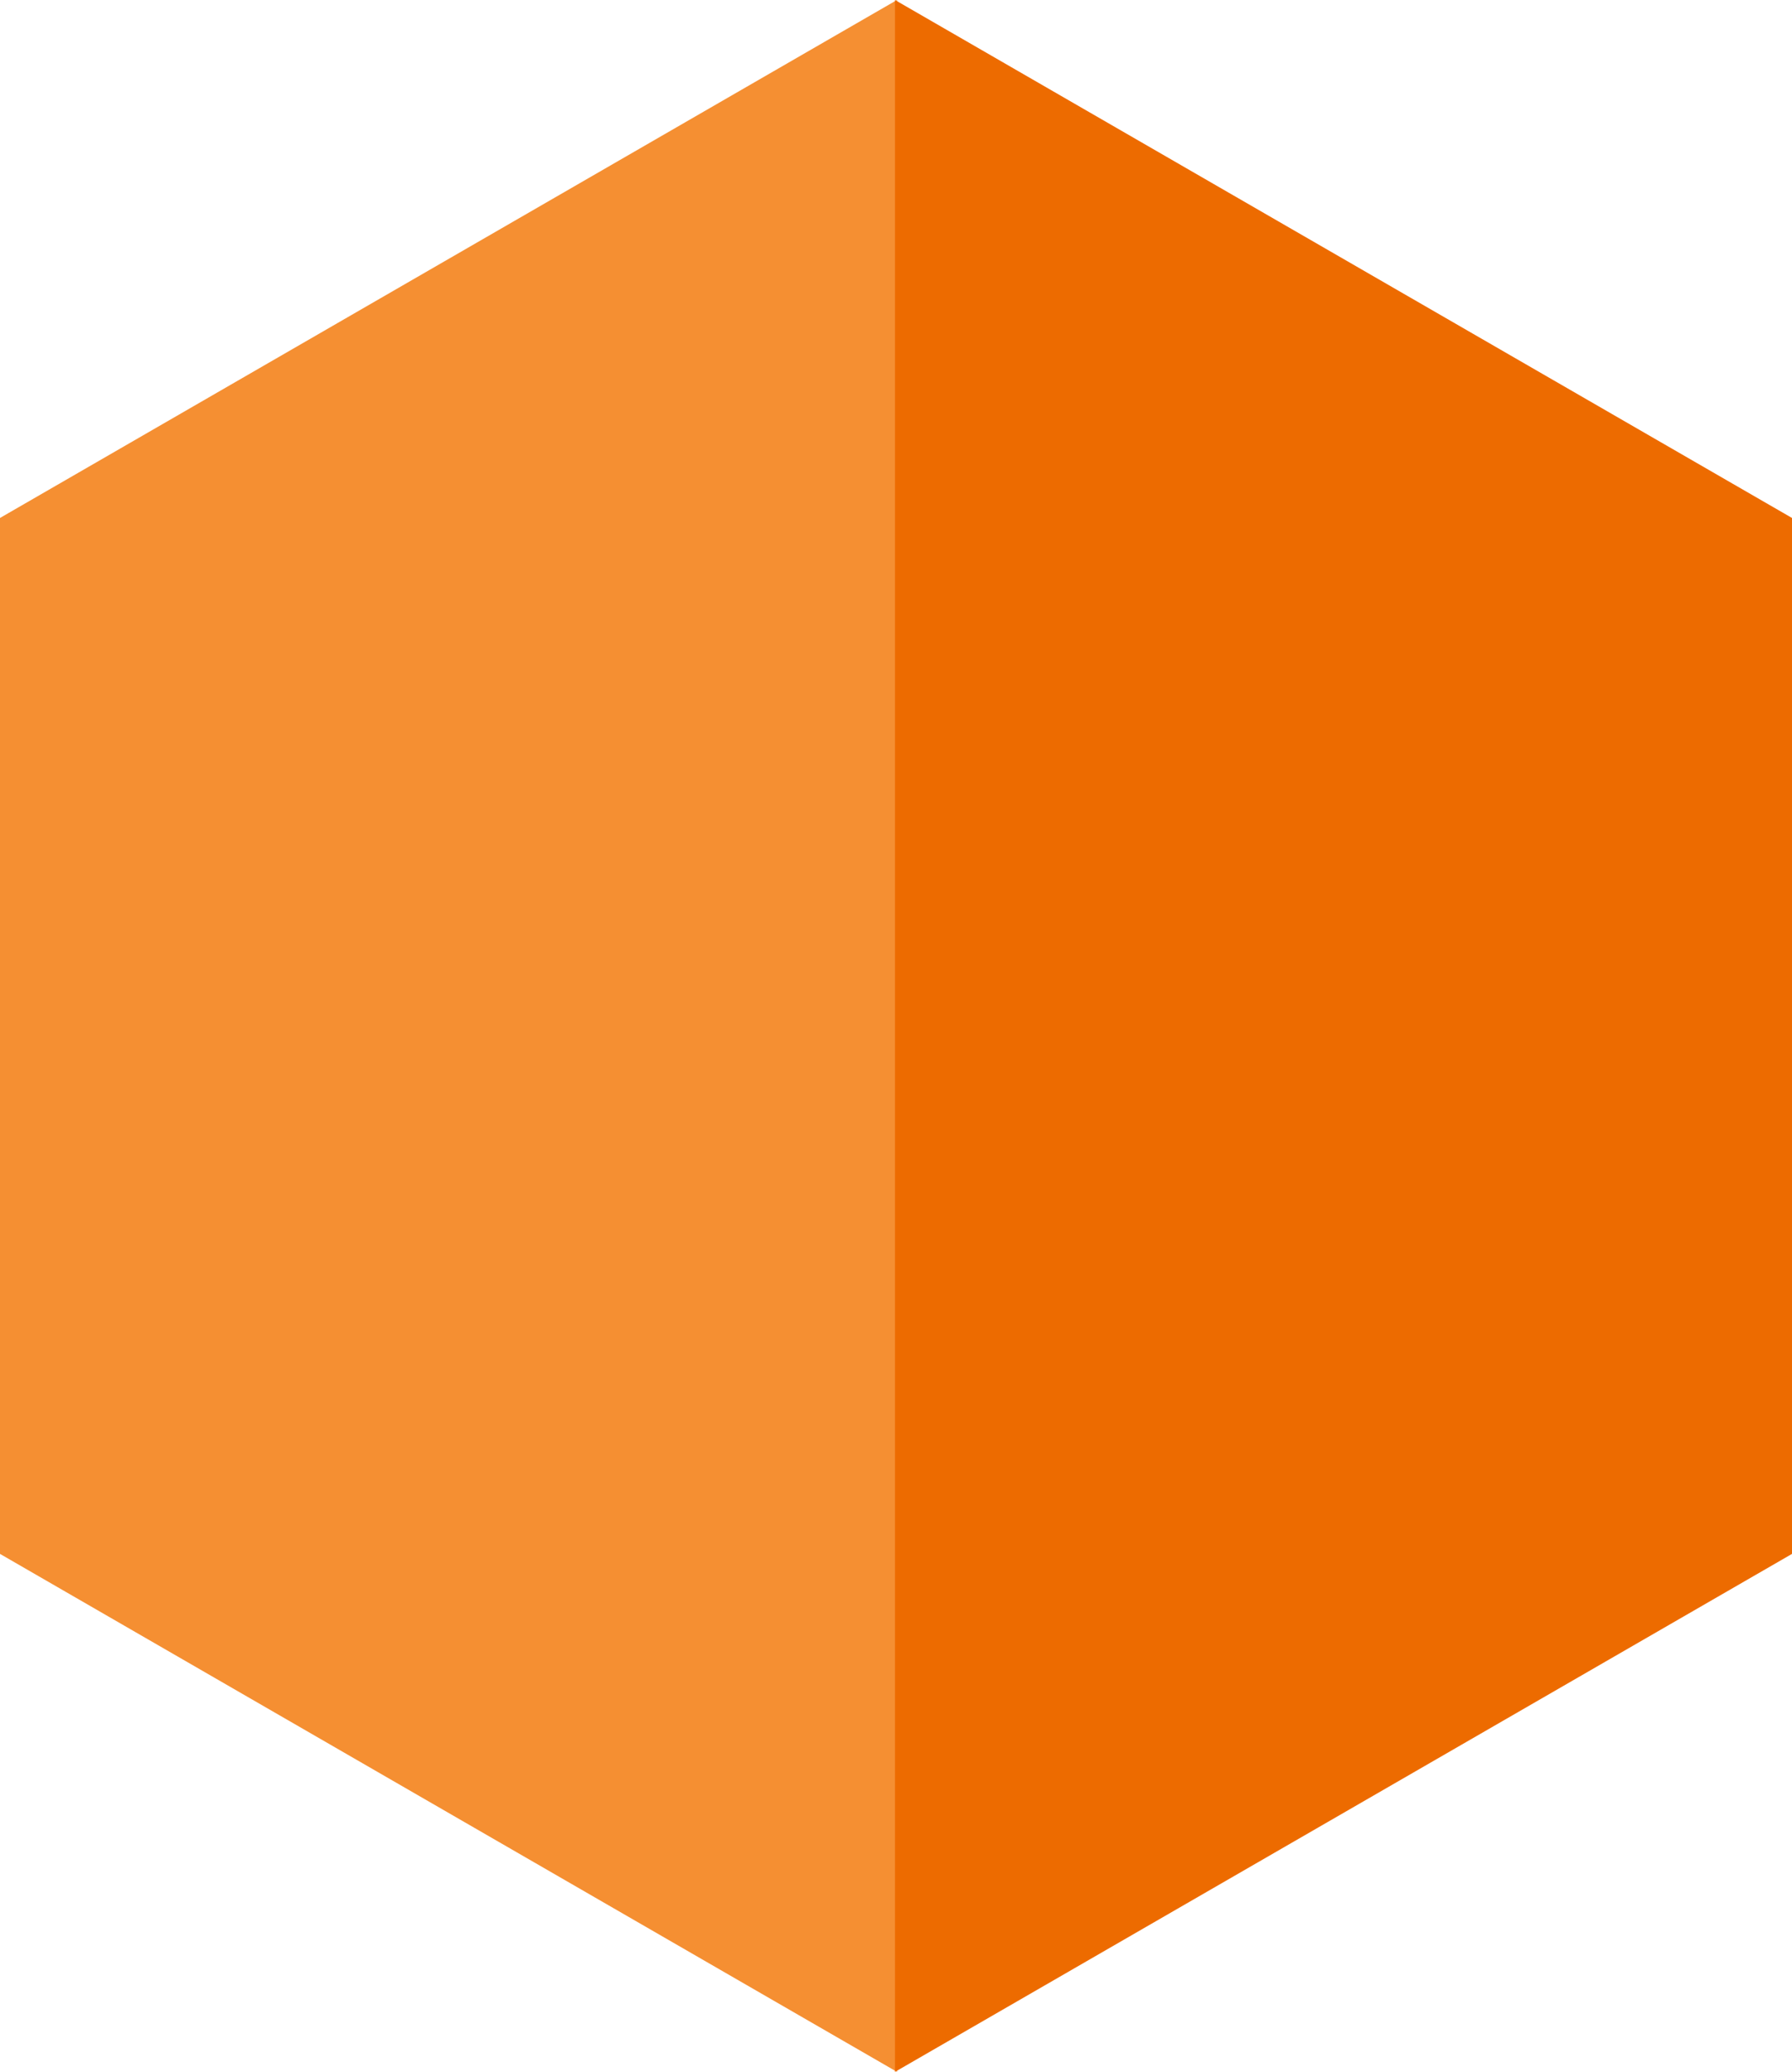 <svg xmlns="http://www.w3.org/2000/svg" width="17.361" height="20.068" viewBox="0 0 17.361 20.068"><defs><style>.a{fill:#f58f32;}.b{fill:#ed6b00;}</style></defs><g transform="translate(-149.655 -1112.577)"><g transform="translate(149.655 1112.577)"><path class="a" d="M8.69,20.068,0,15.051V5.017L8.69,0Z" transform="translate(0 0)"/></g><g transform="translate(158.326 1112.577)"><path class="b" d="M0,20.068l8.69-5.017V5.017L0,0Z" transform="translate(0 0)"/></g></g></svg>